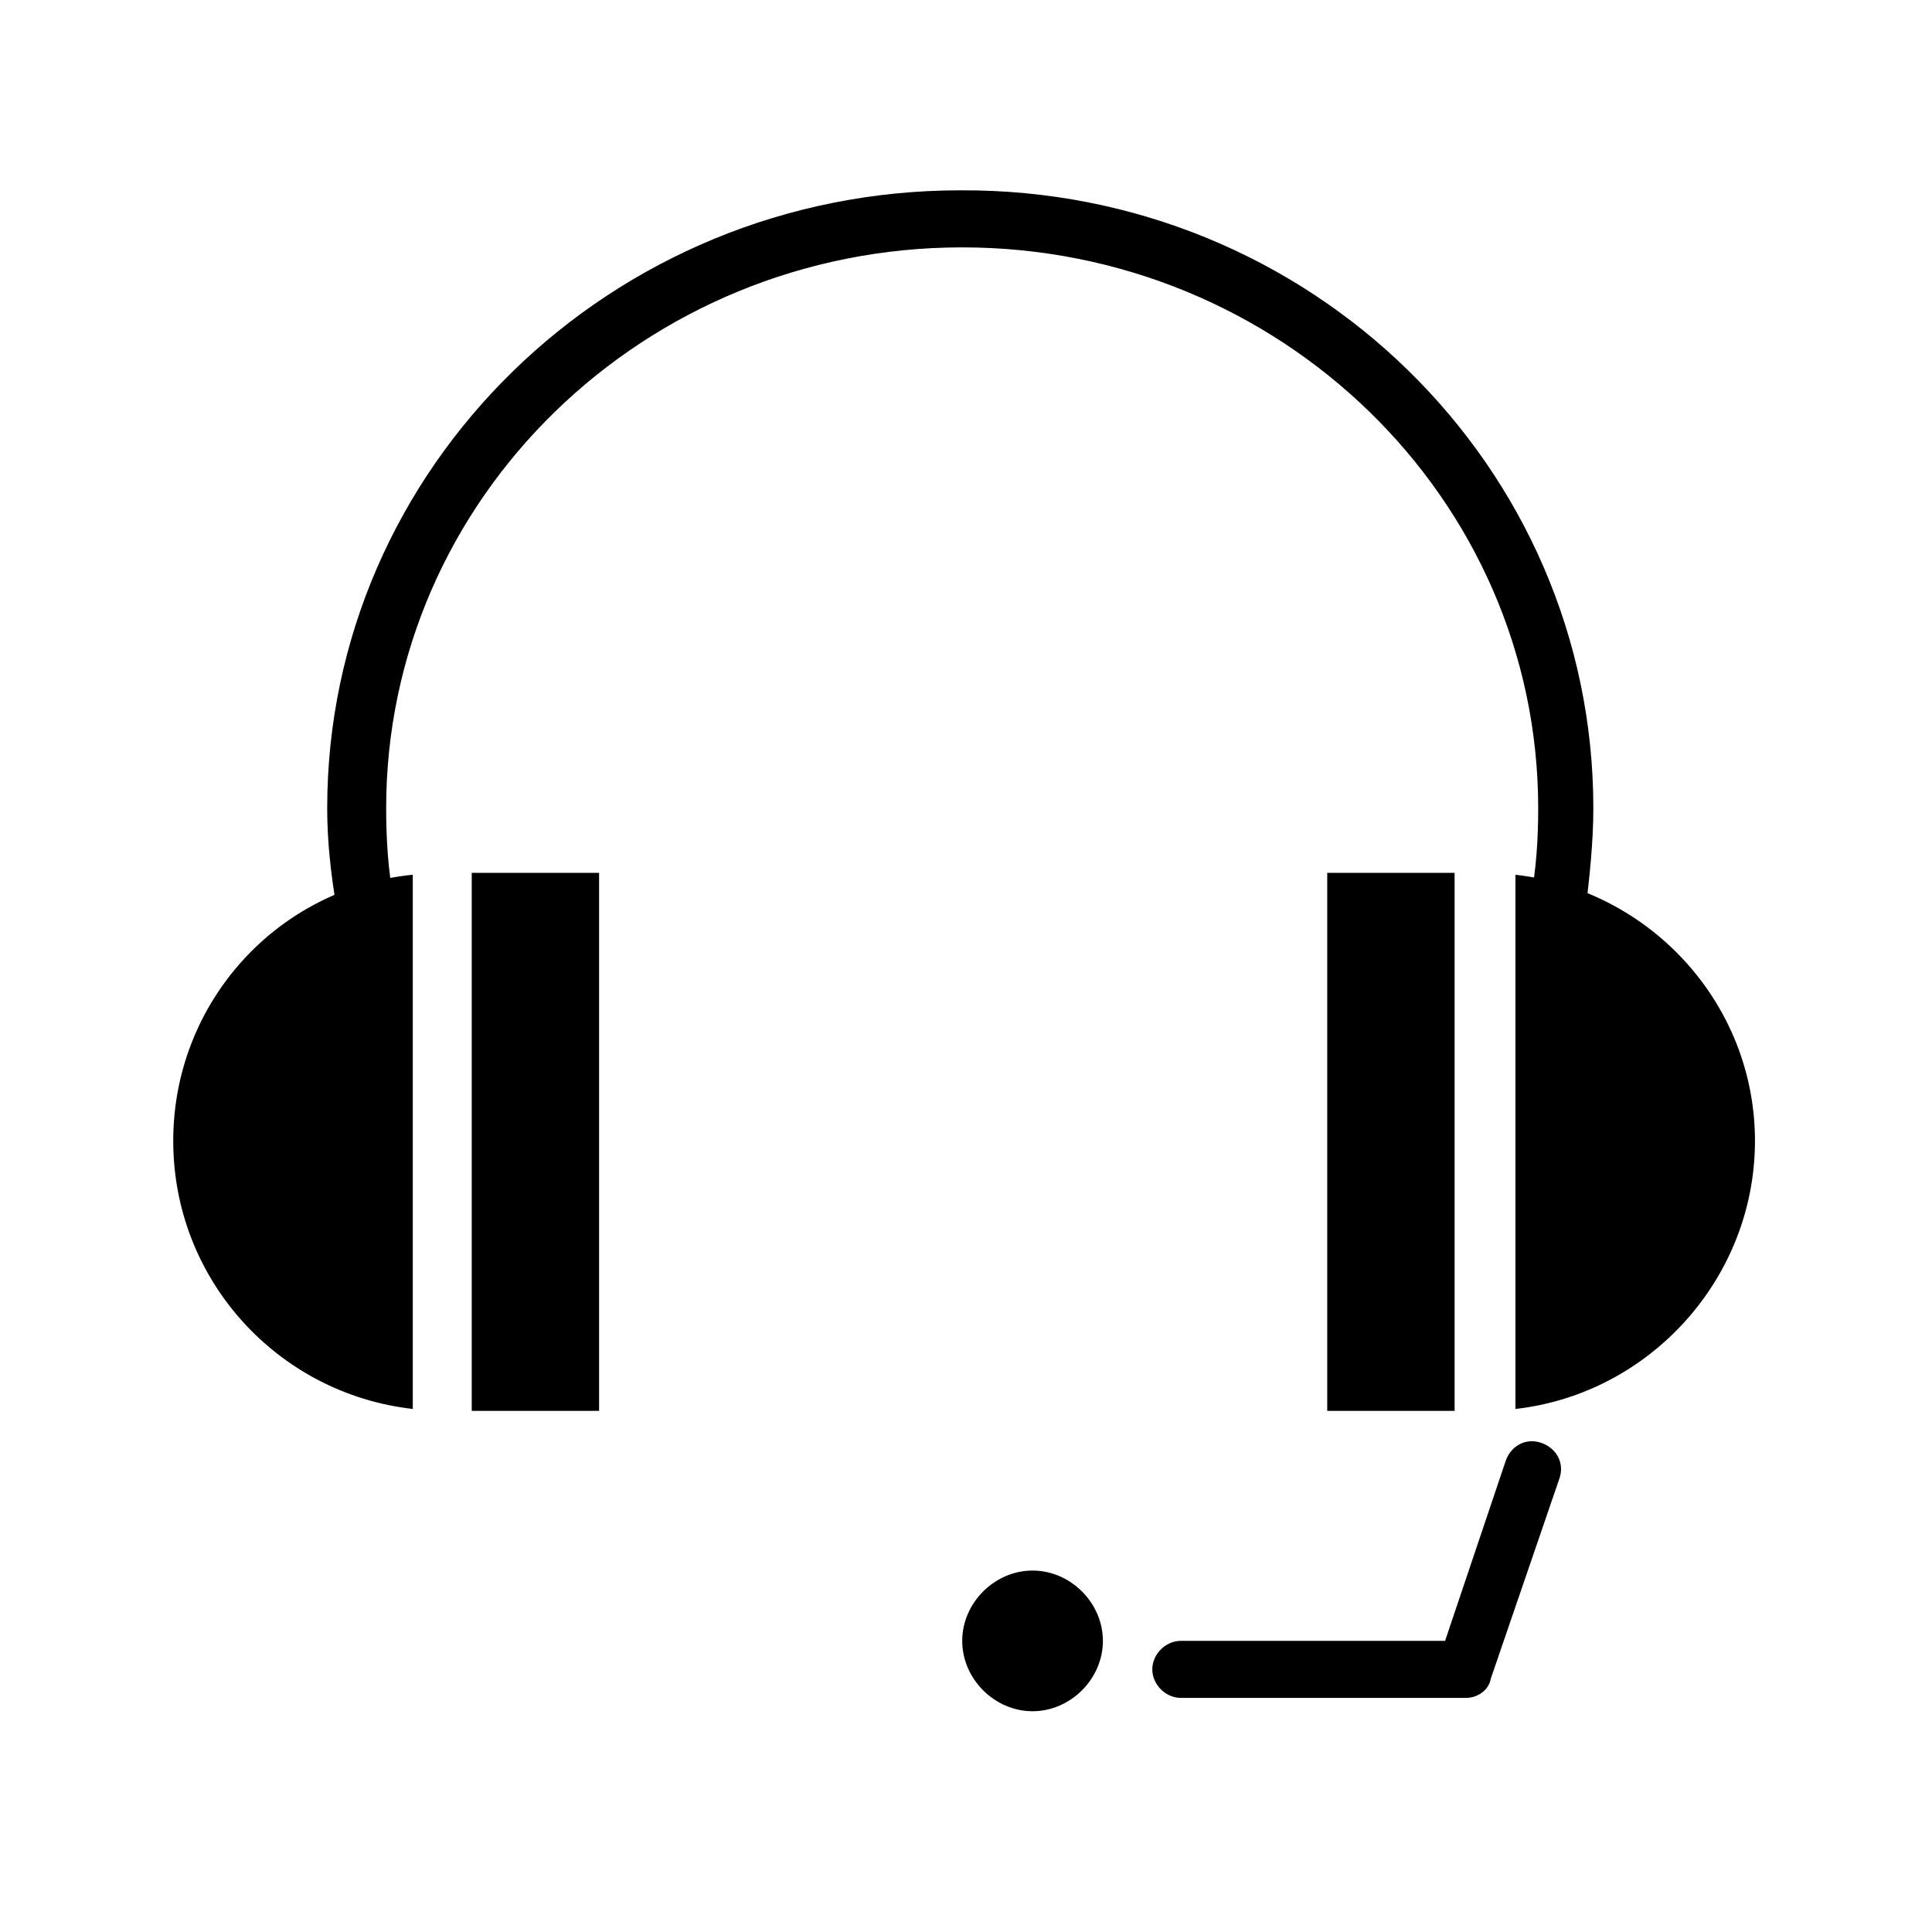 <?xml version="1.0" encoding="UTF-8"?>
<!-- The Best Svg Icon site in the world: iconSvg.co, Visit us! https://iconsvg.co -->
<svg fill="#000000" width="800px" height="800px" version="1.1" viewBox="144 144 512 512" xmlns="http://www.w3.org/2000/svg">
 <g>
  <path d="m189.91 446.35c0-36.777 27.711-67.008 63.48-70.535v141.57c-35.77-4.027-63.48-34.254-63.48-71.035zm113.36 71.543h-34.258v-142.58h33.754v142.58zm114.37 79.602c-10.078 0-18.641-8.566-18.641-18.641 0-10.078 8.566-18.641 18.641-18.641 10.078 0 18.641 8.566 18.641 18.641 0 10.074-8.566 18.641-18.641 18.641zm78.09-222.18h33.754v142.58h-33.754zm49.875 142.07v-141.57c35.77 4.031 63.48 34.258 63.48 70.535 0 36.273-27.707 67.004-63.48 71.035z"/>
  <path d="m240.79 391.43c-3.527 0-7.055-2.519-7.559-6.551-1.512-9.07-2.519-17.633-2.519-26.703 0-90.184 75.066-163.74 167.77-163.74 92.703-0.5 167.77 73.055 167.77 163.74 0 9.07-1.008 18.137-2.016 26.703-0.504 4.031-4.535 7.055-8.566 6.047-4.031-0.504-7.055-4.535-6.047-8.566 1.512-8.062 2.016-16.121 2.016-24.184 0-82.121-68.52-148.62-152.65-148.62-84.133 0-152.65 66.504-152.65 148.62 0 8.062 0.504 16.625 2.016 24.184 0.504 4.031-2.016 8.062-6.047 8.566-0.504 0.5-1.008 0.5-1.512 0.5z"/>
  <path d="m532.5 593.96h-75.57c-4.031 0-7.559-3.527-7.559-7.559s3.527-7.559 7.559-7.559h70.031l16.121-47.863c1.512-4.031 5.543-6.047 9.574-4.535s6.047 5.543 4.535 9.574l-18.137 52.898c-0.508 3.027-3.531 5.043-6.555 5.043z"/>
 </g>
</svg>